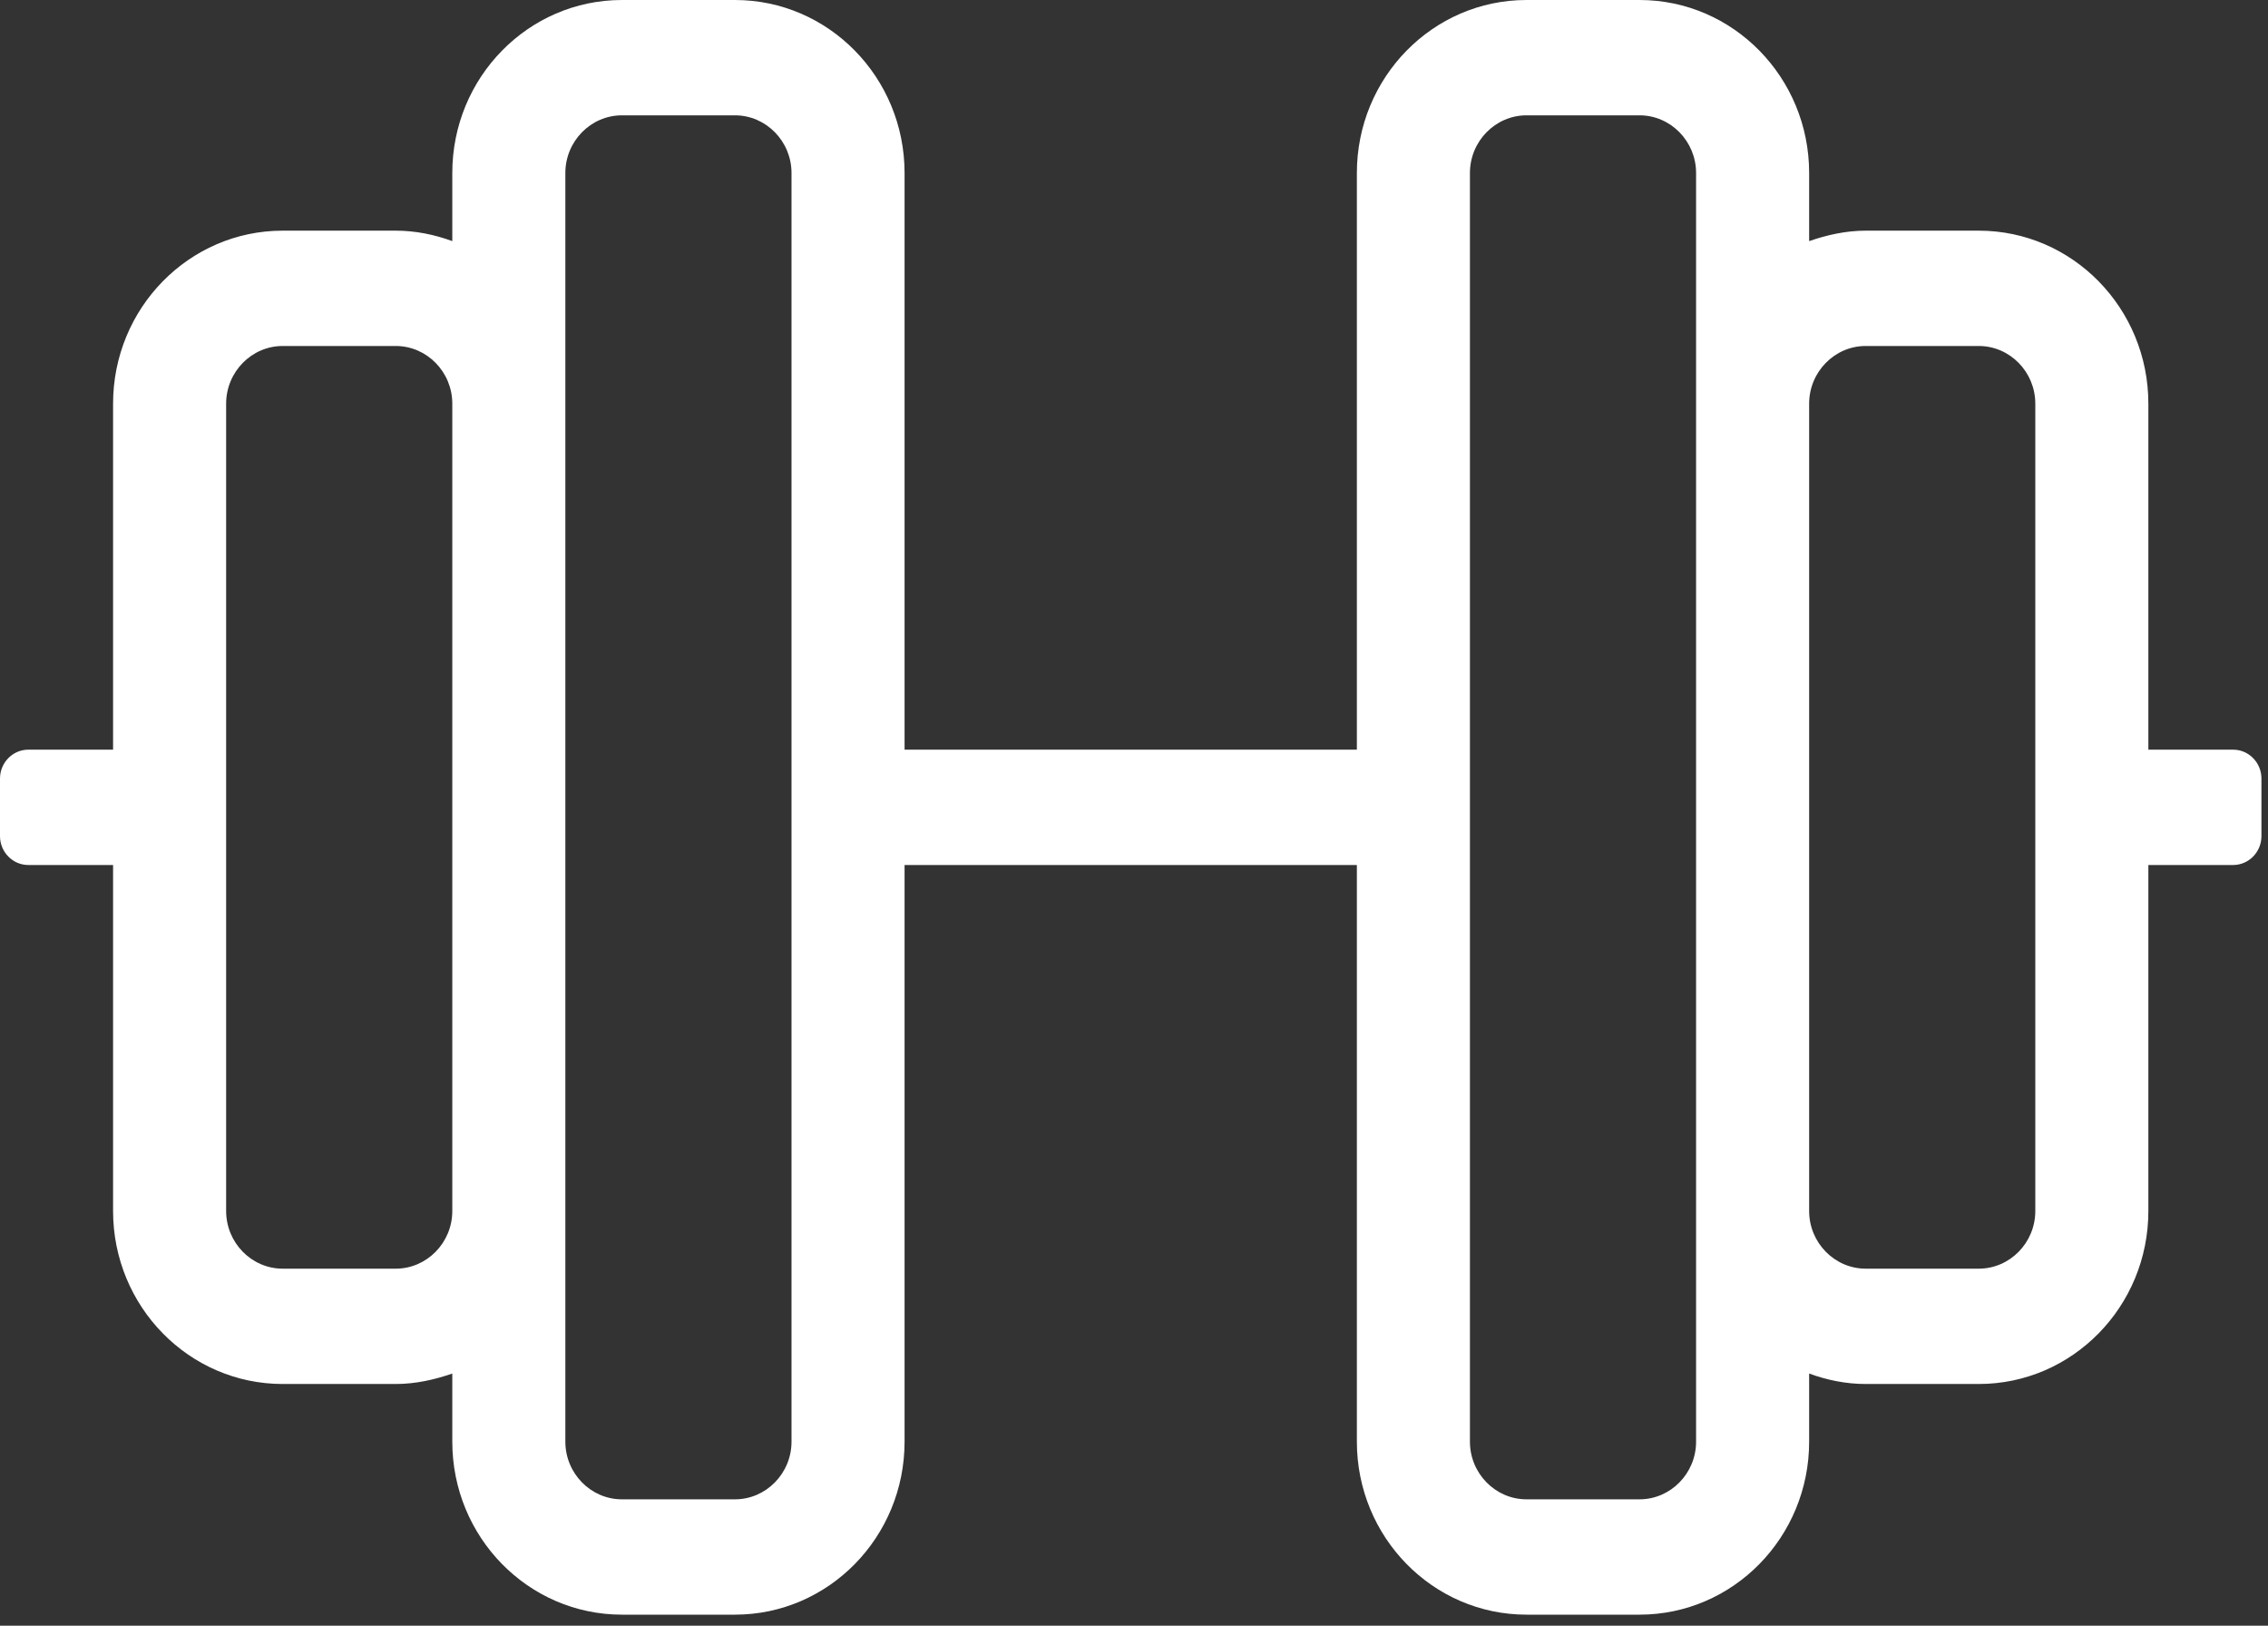 <?xml version="1.0" encoding="UTF-8"?> <svg xmlns="http://www.w3.org/2000/svg" width="120" height="86" viewBox="0 0 120 86" fill="none"><rect x="0" y="0" width="120" height="86" fill="#333333" stroke="none"/><path d="M118.157 39.658H113.67V21.354C113.67 16.302 109.651 12.202 104.696 12.202H98.714C97.667 12.202 96.657 12.431 95.722 12.755V9.152C95.722 4.099 91.703 0 86.748 0H80.766C75.811 0 71.792 4.099 71.792 9.152V39.658H47.861V9.152C47.861 4.099 43.842 0 38.887 0H32.905C27.95 0 23.931 4.099 23.931 9.152V12.755C22.996 12.412 21.986 12.202 20.939 12.202H14.957C10.002 12.202 5.983 16.302 5.983 21.354V39.658H1.496C0.673 39.658 0 40.344 0 41.183V44.233C0 45.072 0.673 45.759 1.496 45.759H5.983V64.062C5.983 69.115 10.002 73.214 14.957 73.214H20.939C21.986 73.214 22.996 72.985 23.931 72.661V76.265C23.931 81.317 27.95 85.416 32.905 85.416H38.887C43.842 85.416 47.861 81.317 47.861 76.265V45.759H71.792V76.265C71.792 81.317 75.811 85.416 80.766 85.416H86.748C91.703 85.416 95.722 81.317 95.722 76.265V72.661C96.657 73.004 97.667 73.214 98.714 73.214H104.696C109.651 73.214 113.67 69.115 113.67 64.062V45.759H118.157C118.98 45.759 119.653 45.072 119.653 44.233V41.183C119.653 40.344 118.98 39.658 118.157 39.658ZM20.939 67.113H14.957C13.311 67.113 11.965 65.74 11.965 64.062V21.354C11.965 19.676 13.311 18.303 14.957 18.303H20.939C22.584 18.303 23.931 19.676 23.931 21.354V64.062C23.931 65.74 22.584 67.113 20.939 67.113ZM41.879 76.265C41.879 77.942 40.532 79.315 38.887 79.315H32.905C31.259 79.315 29.913 77.942 29.913 76.265V9.152C29.913 7.474 31.259 6.101 32.905 6.101H38.887C40.532 6.101 41.879 7.474 41.879 9.152V76.265ZM89.74 76.265C89.74 77.942 88.394 79.315 86.748 79.315H80.766C79.121 79.315 77.774 77.942 77.774 76.265V9.152C77.774 7.474 79.121 6.101 80.766 6.101H86.748C88.394 6.101 89.74 7.474 89.74 9.152V76.265ZM107.688 64.062C107.688 65.74 106.342 67.113 104.696 67.113H98.714C97.069 67.113 95.722 65.74 95.722 64.062V21.354C95.722 19.676 97.069 18.303 98.714 18.303H104.696C106.342 18.303 107.688 19.676 107.688 21.354V64.062Z" fill="white"></path></svg> 